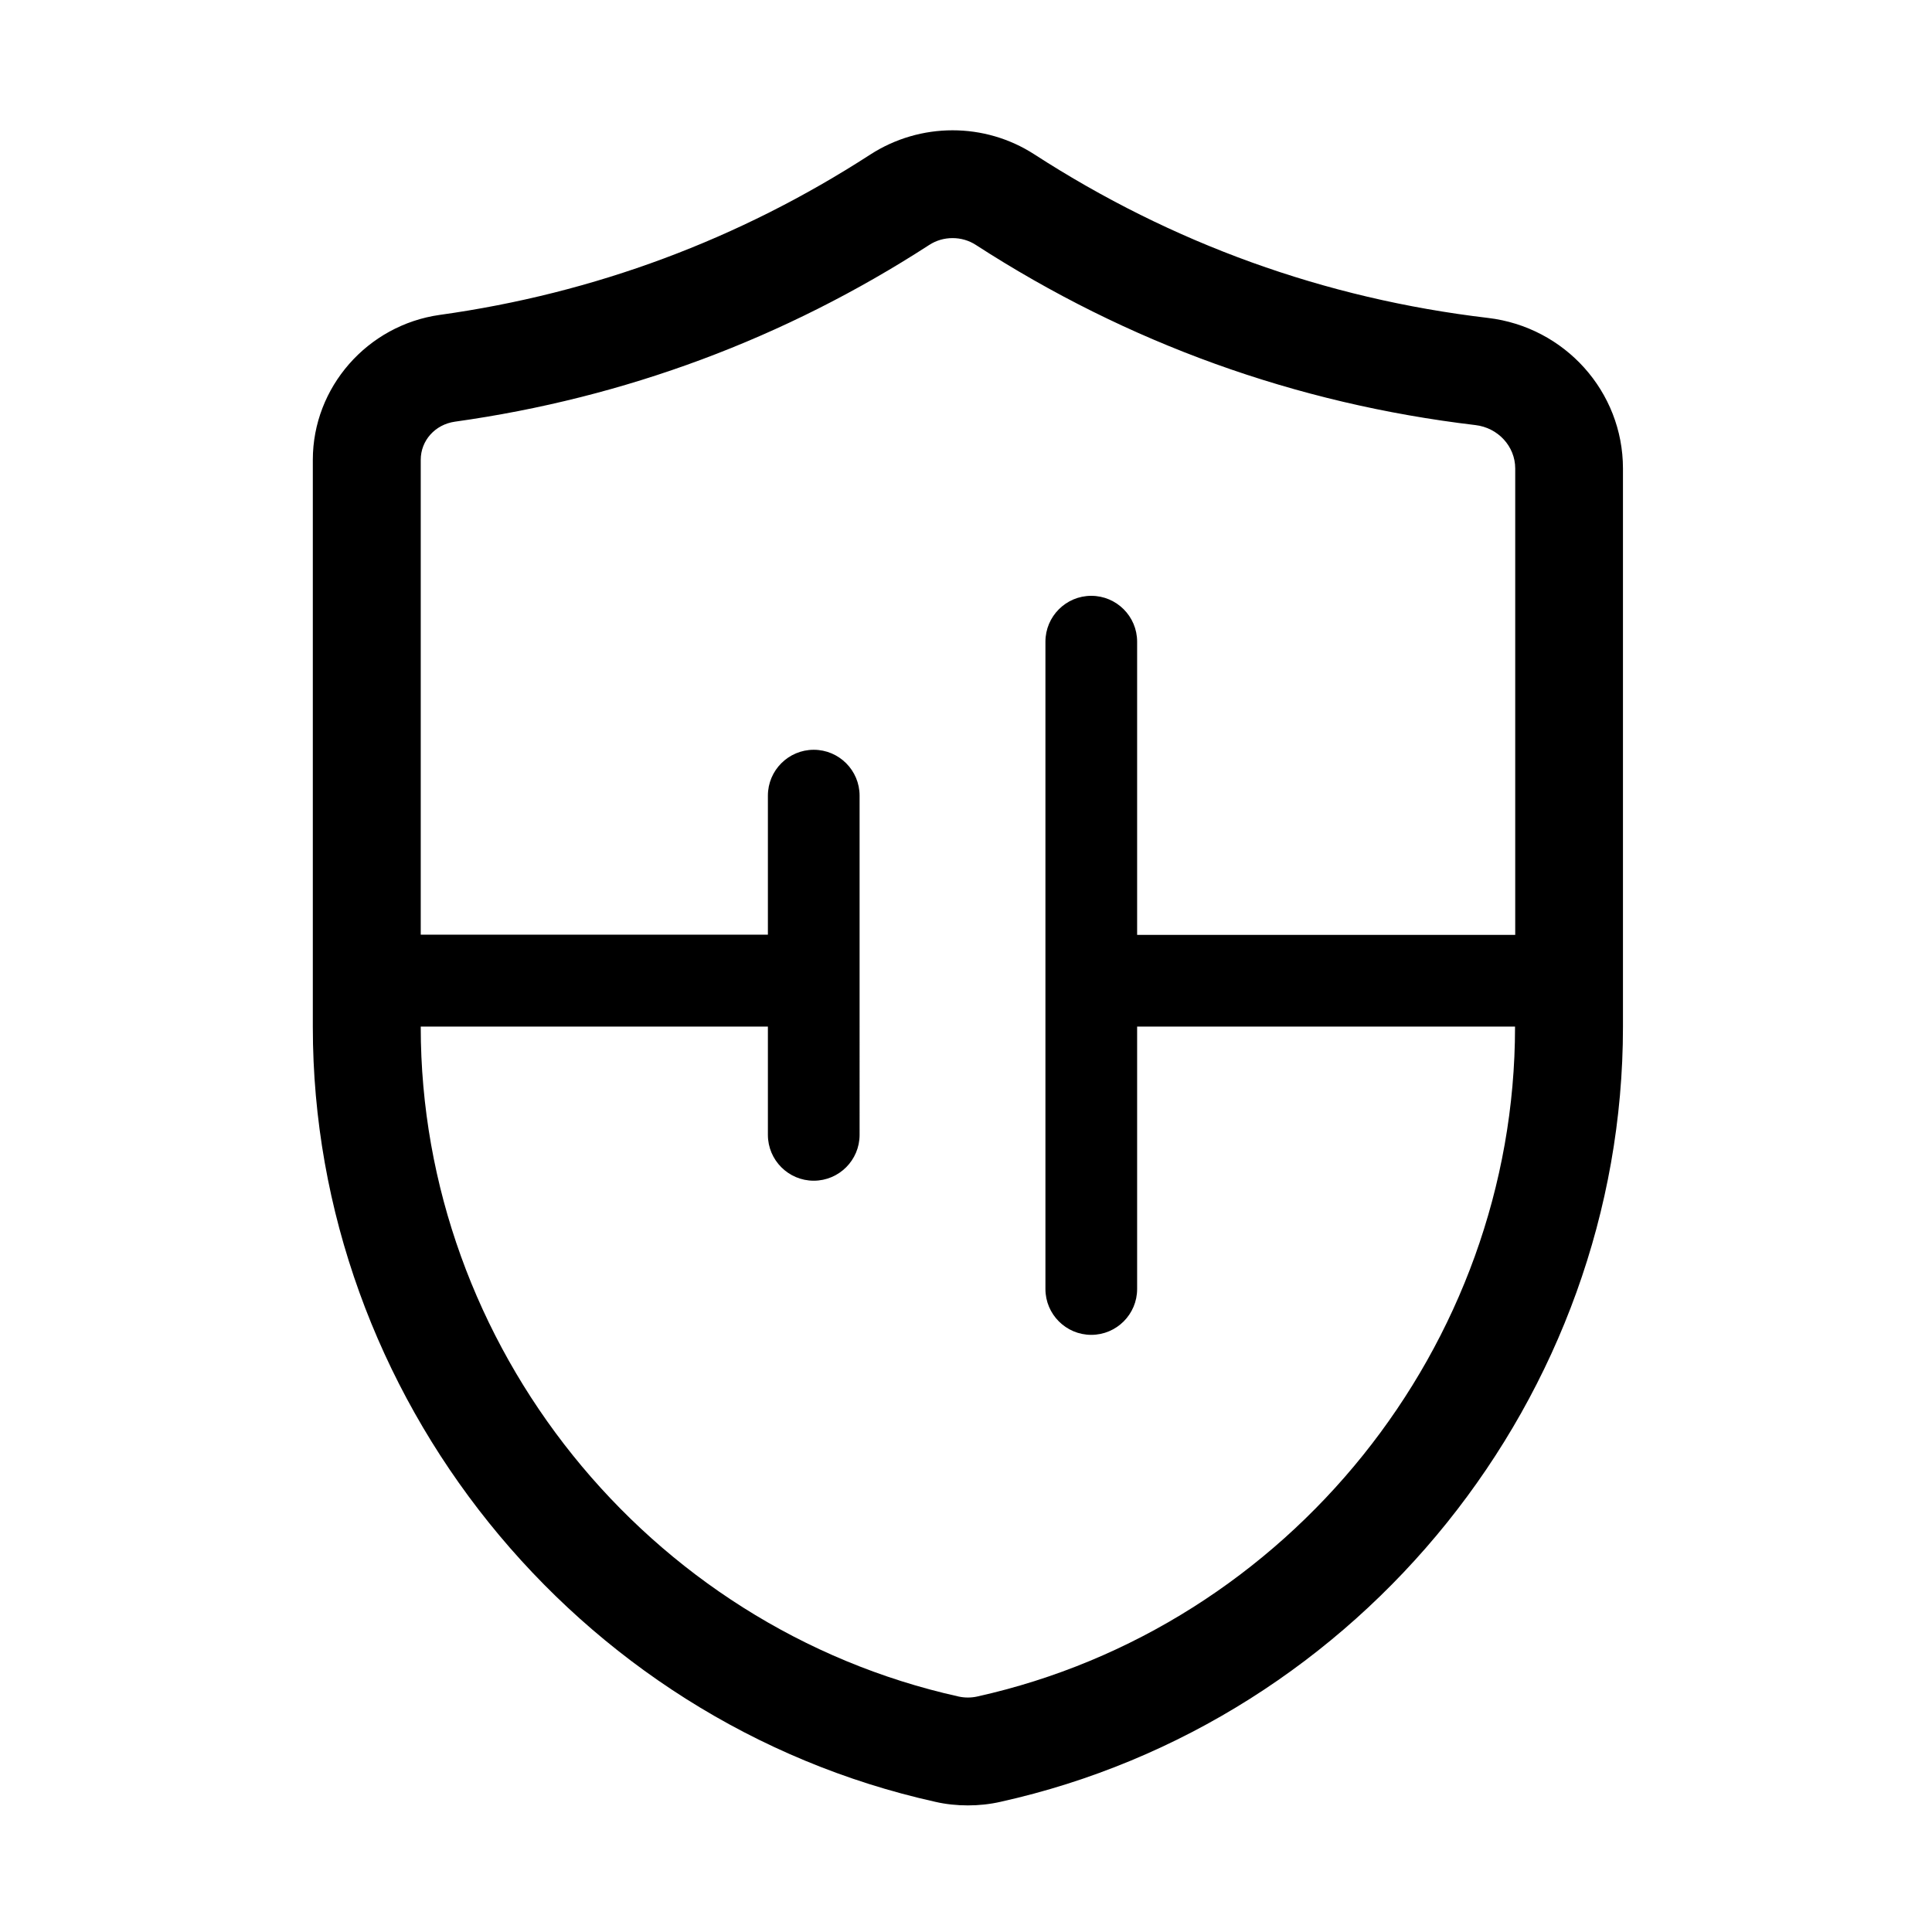 <?xml version="1.0" standalone="no"?><!DOCTYPE svg PUBLIC "-//W3C//DTD SVG 1.1//EN" "http://www.w3.org/Graphics/SVG/1.1/DTD/svg11.dtd"><svg t="1761640571766" class="icon" viewBox="0 0 1024 1024" version="1.1" xmlns="http://www.w3.org/2000/svg" p-id="52055" xmlns:xlink="http://www.w3.org/1999/xlink" width="60" height="60"><path d="M788.6 168.5c-86.4-10.2-167.3-39.4-240.4-86.7-26.3-17-60.4-17-86.9 0.1-69.5 45-146.3 73.6-228.2 85-38.4 5.4-67.3 38.4-67.3 76.8v300.6c0 195.5 138.8 368.2 329.9 410.7 5.6 1.3 11.5 1.9 17.3 1.9 5.8 0 11.6-0.6 17.3-1.9 191.2-42.5 329.9-215.2 329.9-410.7v-296c0-40.7-30.8-75-71.6-79.8zM517.9 899.2c-3.2 0.7-6.6 0.7-9.8 0C342.9 862.5 223 713.2 223 544.3v-0.2h184v57.4c0 13.4 10.9 24.3 24.3 24.3s24.3-10.9 24.3-24.3V421.7c0-13.4-10.9-24.3-24.3-24.3S407 408.3 407 421.7v73.7H223V243.7c0-10.2 7.6-18.7 18.1-20.2 90.2-12.6 174.8-44.1 251.3-93.6 3.8-2.5 8.1-3.7 12.5-3.7 4.3 0 8.6 1.2 12.3 3.6 80.5 52.1 169.6 84.2 264.8 95.5 12 1.4 21.1 11.3 21.1 23v247.2H602.7V340.1c0-13.4-10.9-24.3-24.3-24.3s-24.3 10.9-24.3 24.3v343.1c0 13.4 10.9 24.3 24.3 24.3s24.3-10.9 24.3-24.3V544.1H803v0.2c0 168.9-119.9 318.2-285.1 354.9z" p-id="52056" fill="#000000"></path></svg>